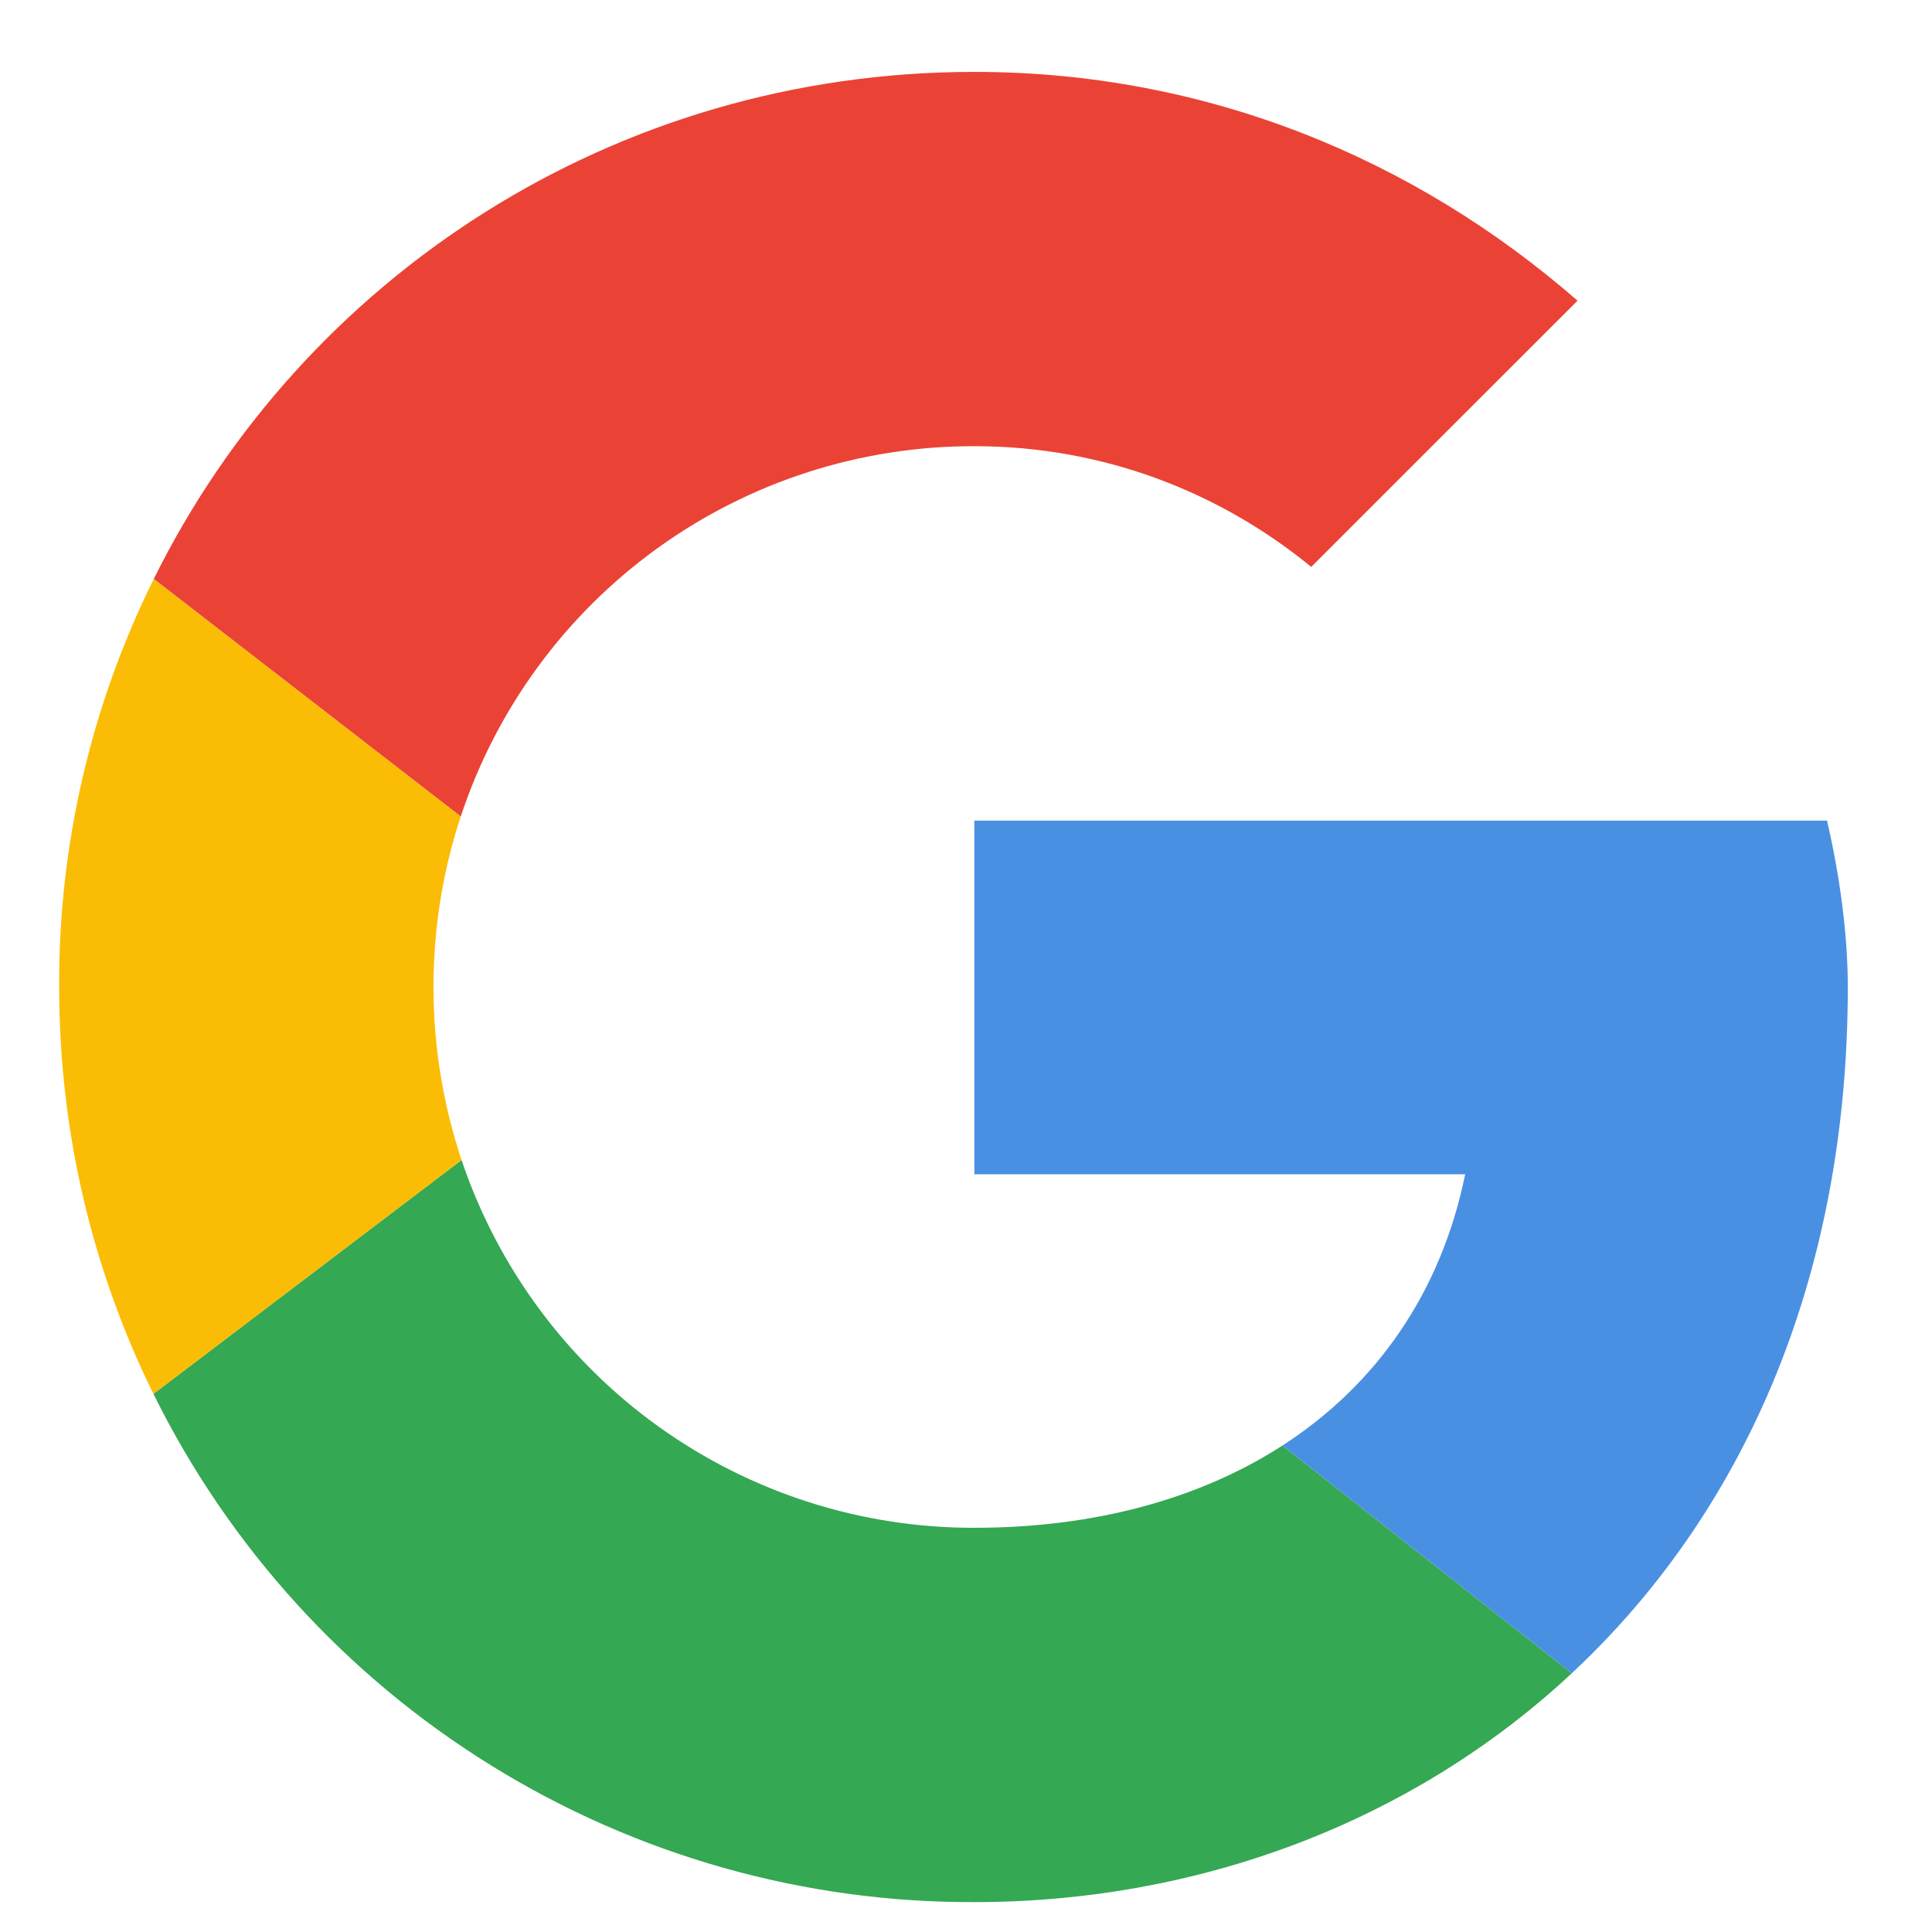 <svg width="19" height="19" viewBox="0 0 19 19" fill="none" xmlns="http://www.w3.org/2000/svg">
    <path d="M4.531 8.03C4.882 6.969 5.559 6.045 6.466 5.391C7.373 4.737 8.463 4.386 9.582 4.388C10.849 4.388 11.995 4.838 12.895 5.575L15.514 2.957C13.918 1.565 11.873 0.707 9.582 0.707C6.034 0.707 2.98 2.73 1.512 5.694L4.531 8.03Z"
          fill="#EA4335"/>
    <path d="M12.612 14.216C11.794 14.744 10.756 15.025 9.582 15.025C8.468 15.027 7.382 14.679 6.477 14.03C5.572 13.381 4.894 12.463 4.539 11.408L1.509 13.708C2.253 15.213 3.403 16.479 4.83 17.362C6.257 18.246 7.903 18.712 9.582 18.706C11.781 18.706 13.883 17.924 15.457 16.456L12.612 14.216H12.612Z"
          fill="#34A853"/>
    <path d="M15.457 16.456C17.103 14.921 18.172 12.634 18.172 9.707C18.172 9.174 18.09 8.602 17.968 8.07H9.582V11.548H14.409C14.171 12.717 13.531 13.622 12.612 14.216L15.457 16.456Z"
          fill="#4A90E2"/>
    <path d="M4.539 11.408C4.356 10.859 4.263 10.285 4.263 9.707C4.263 9.12 4.357 8.557 4.531 8.03L1.512 5.694C0.894 6.941 0.575 8.315 0.582 9.707C0.582 11.146 0.915 12.504 1.509 13.708L4.539 11.408Z"
          fill="#FBBC05"/>
</svg>
